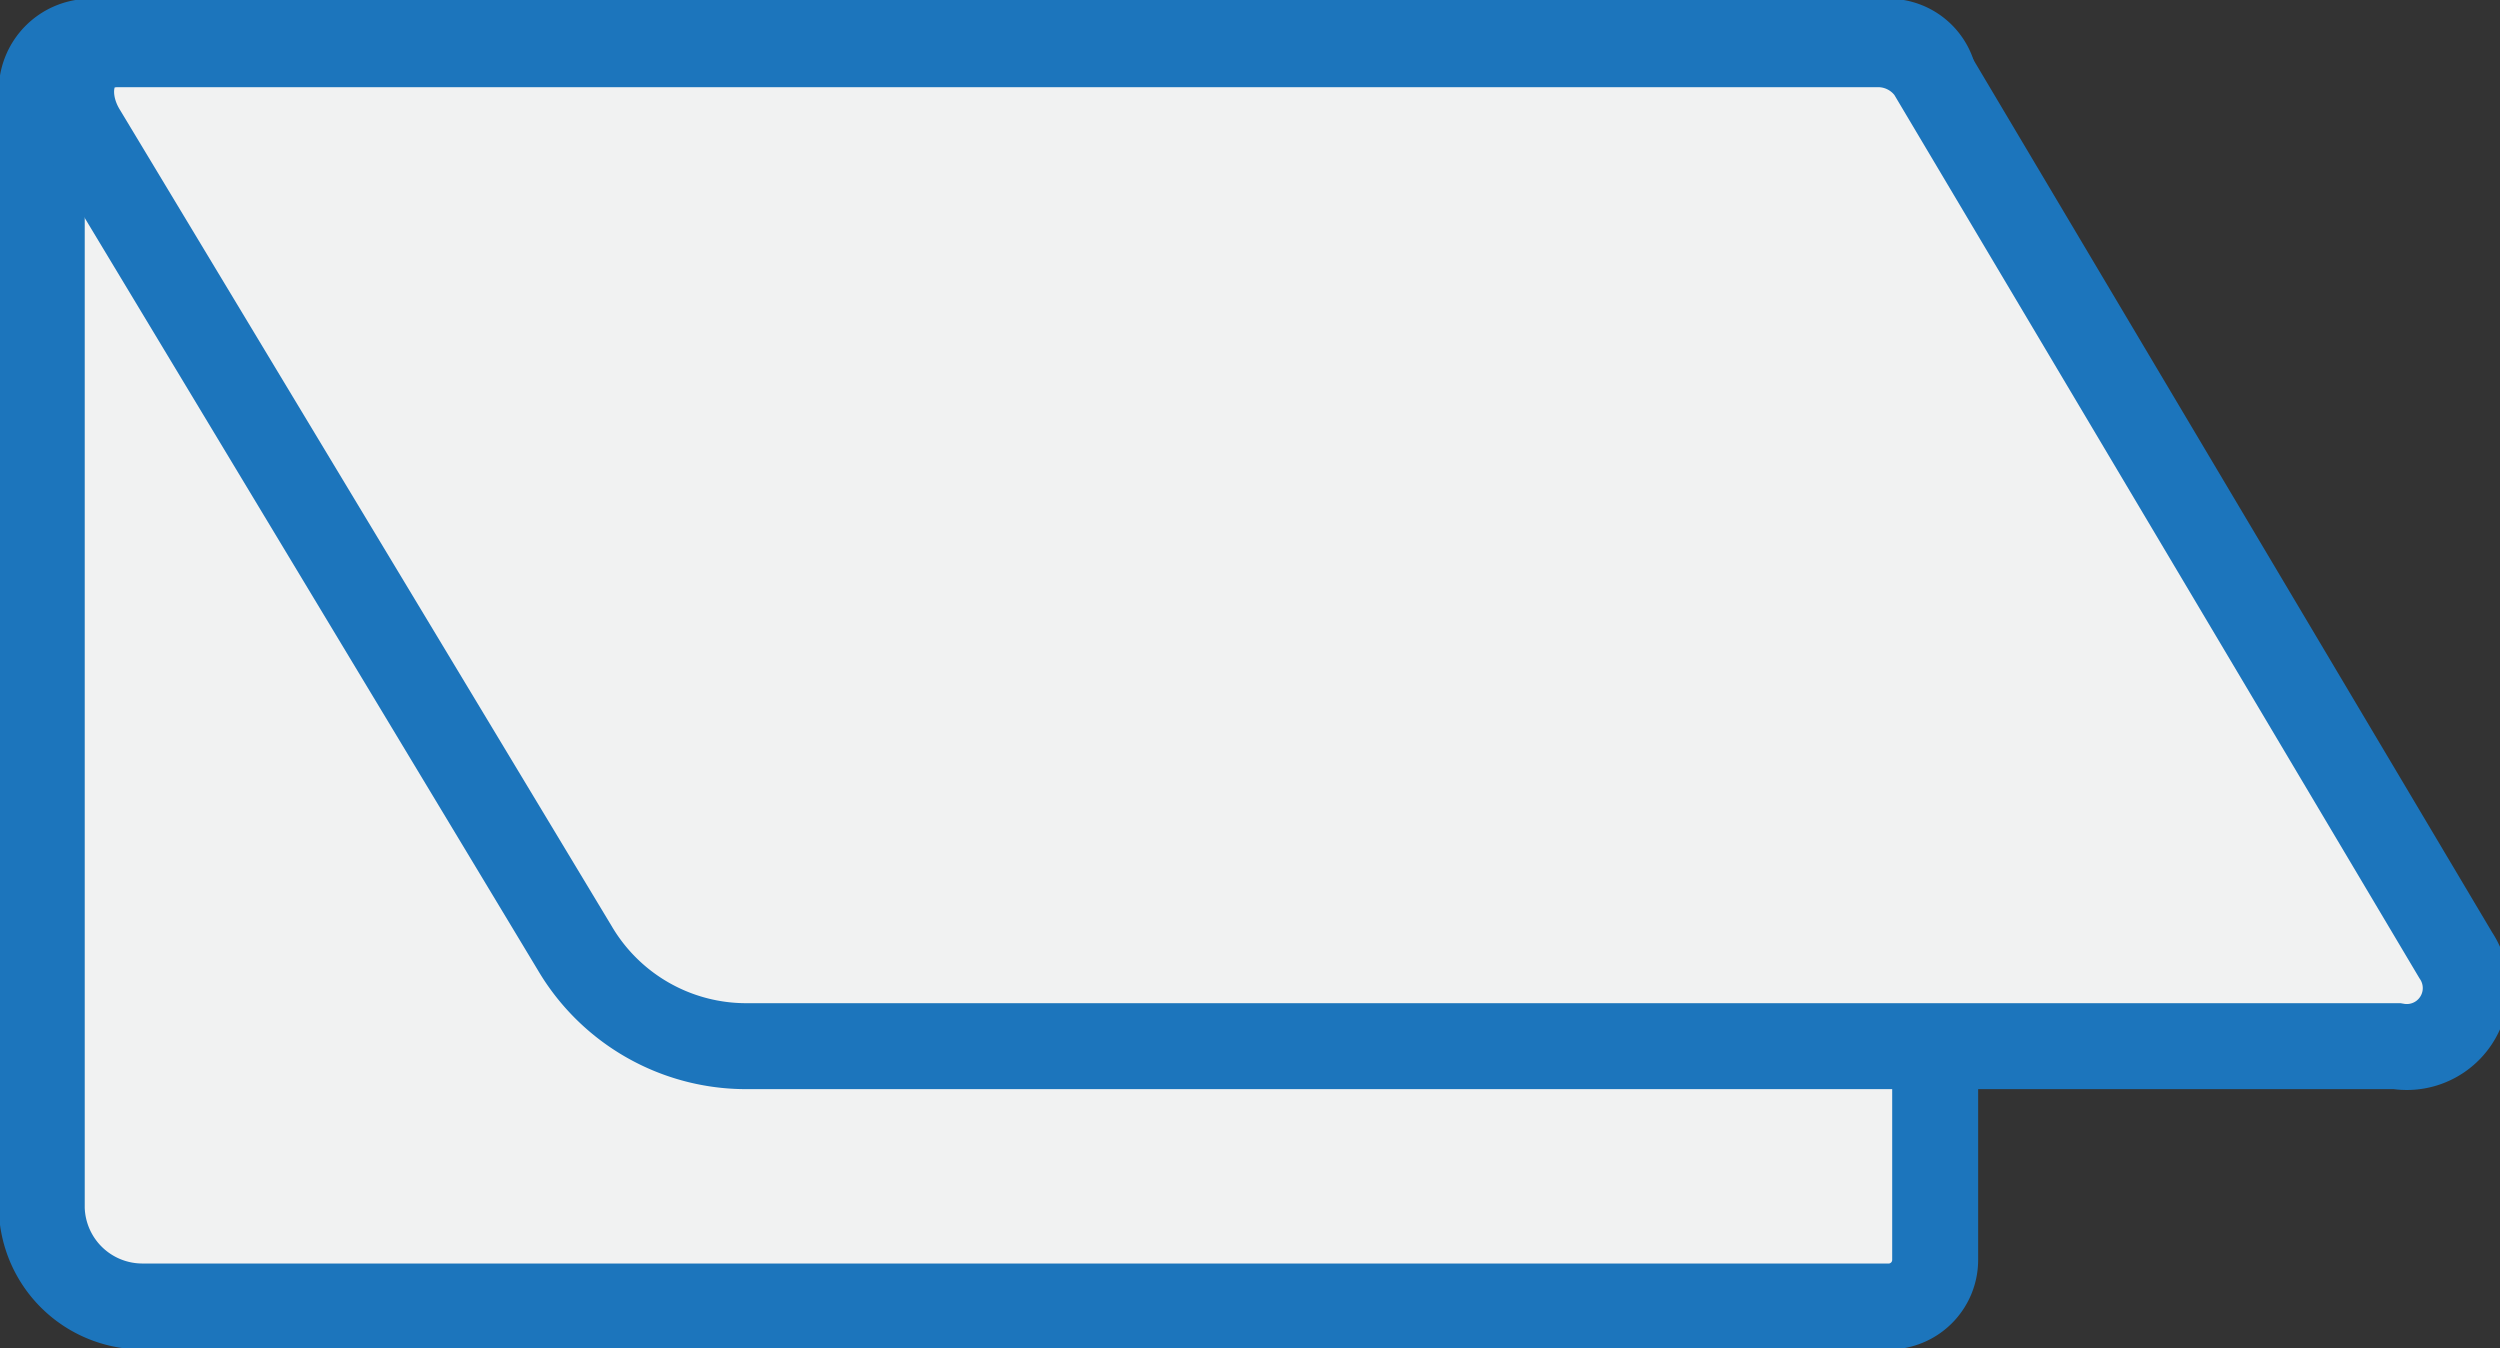 <svg xmlns="http://www.w3.org/2000/svg" viewBox="0 0 10.18 5.49"><rect x="0" y="0" width="10.18" height="5.49" fill="#333333" stroke="none"/><defs><style>.cls-1{fill:#f1f2f2;}.cls-2{fill:none;stroke:#1c75bc;stroke-miterlimit:10;stroke-width:0.35px;}</style></defs><g id="Layer_2" data-name="Layer 2"><g id="Layer_1-2" data-name="Layer 1"><path class="cls-1" d="M7.88,5.13V.36A.19.19,0,0,0,7.7.17H.36A.2.2,0,0,0,.17.36V4.92a.41.41,0,0,0,.41.4H7.7a.19.19,0,0,0,.18-.19"/><path class="cls-2" d="M7.88,5.13V.36A.19.19,0,0,0,7.7.17H.36A.2.2,0,0,0,.17.36V4.92a.41.41,0,0,0,.41.4H7.7A.19.19,0,0,0,7.88,5.13Z"/><path class="cls-1" d="M10,3.89,7.86.29A.26.26,0,0,0,7.65.18H.48C.29.18.24.38.34.54l2,3.32a.81.81,0,0,0,.7.4H9.76A.24.24,0,0,0,10,3.89"/><path class="cls-2" d="M10,3.89,7.86.29A.26.26,0,0,0,7.65.18H.48C.29.18.24.38.34.54l2,3.32a.81.81,0,0,0,.7.4H9.76A.24.24,0,0,0,10,3.89Z"/></g></g></svg>